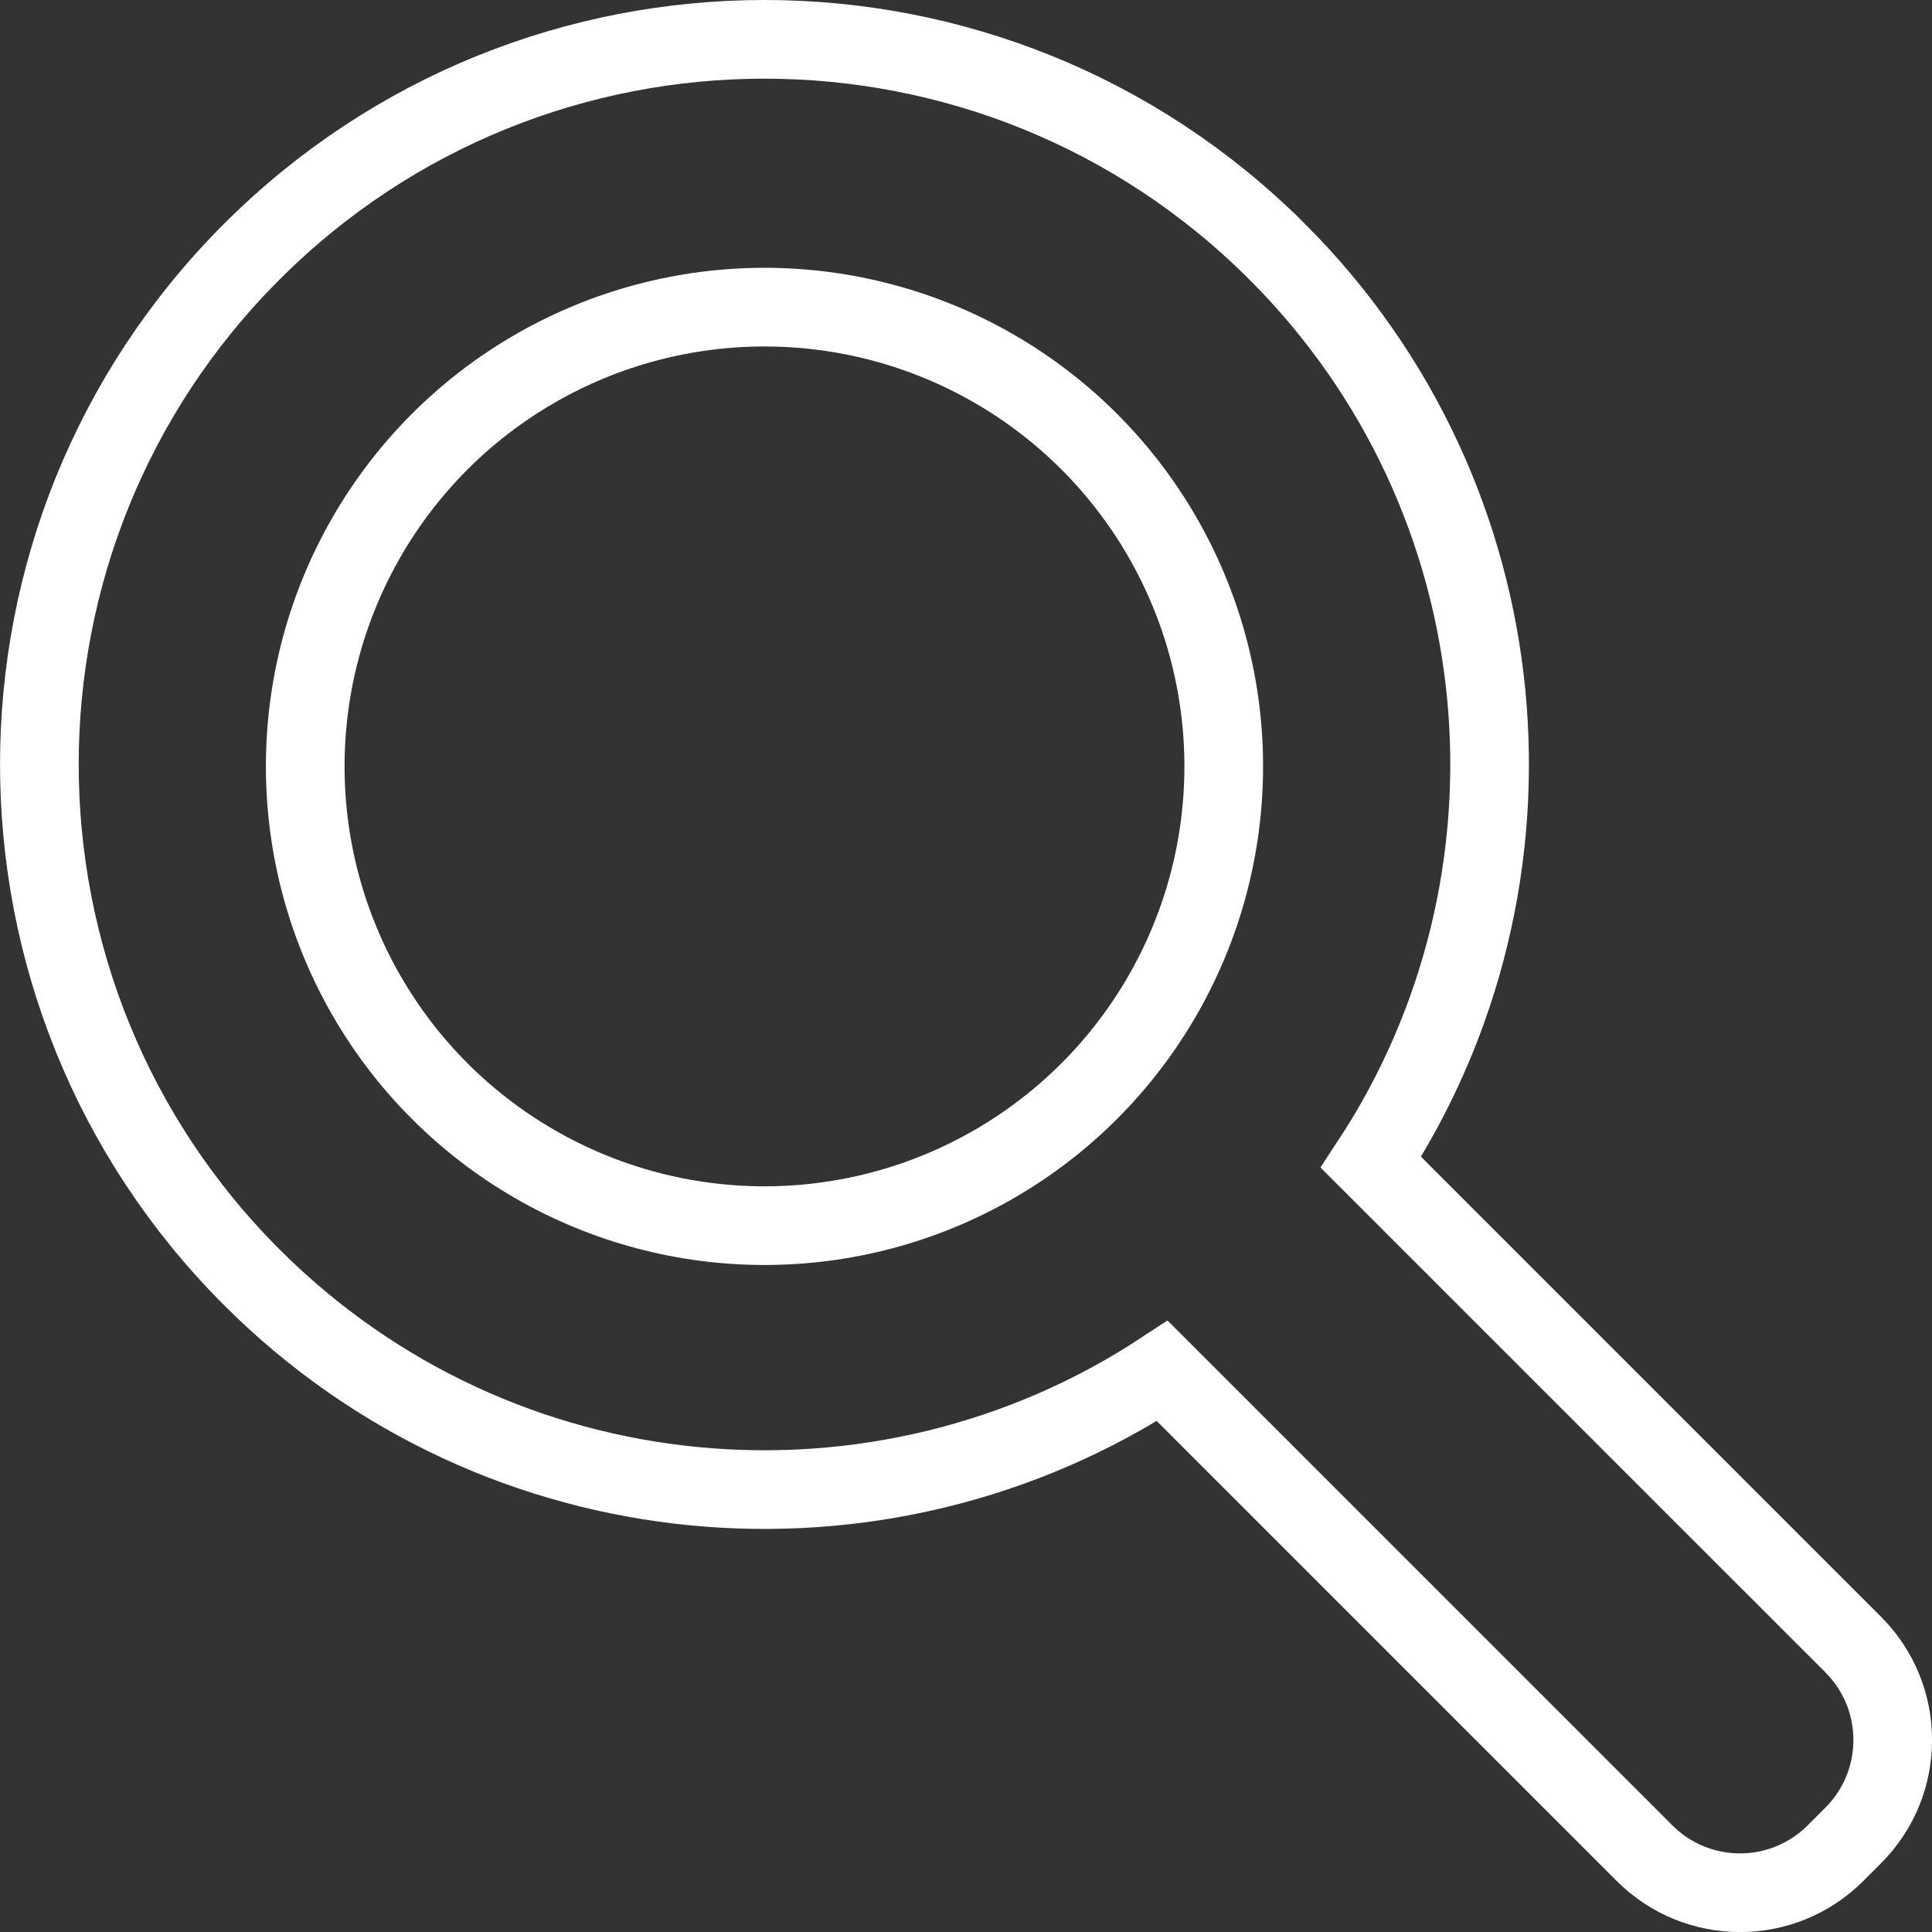 <svg id="_レイヤー_2" data-name="レイヤー 2" xmlns="http://www.w3.org/2000/svg" viewBox="0 0 466.62 466.62"><rect x="0" y="0" width="466.62" height="466.62" fill="#333333" stroke="none"/><defs><style>.cls-1{fill:none;stroke:#fff;stroke-miterlimit:10;stroke-width:19px}</style></defs><g id="_2" data-name="2"><circle class="cls-1" cx="184.64" cy="185.1" r="110.92"/><path class="cls-1" d="M308.47 60.8C240.08-7.6 129.19-7.6 60.8 60.8c-68.39 68.39-68.39 179.28 0 247.68 59.76 59.76 151.96 67.3 219.92 22.63l116.47 116.47c12.74 12.74 33.38 12.74 46.12 0l4.27-4.27c12.74-12.74 12.74-33.38 0-46.12L331.11 280.72c44.67-67.95 37.13-160.16-22.63-219.92z"/></g></svg>